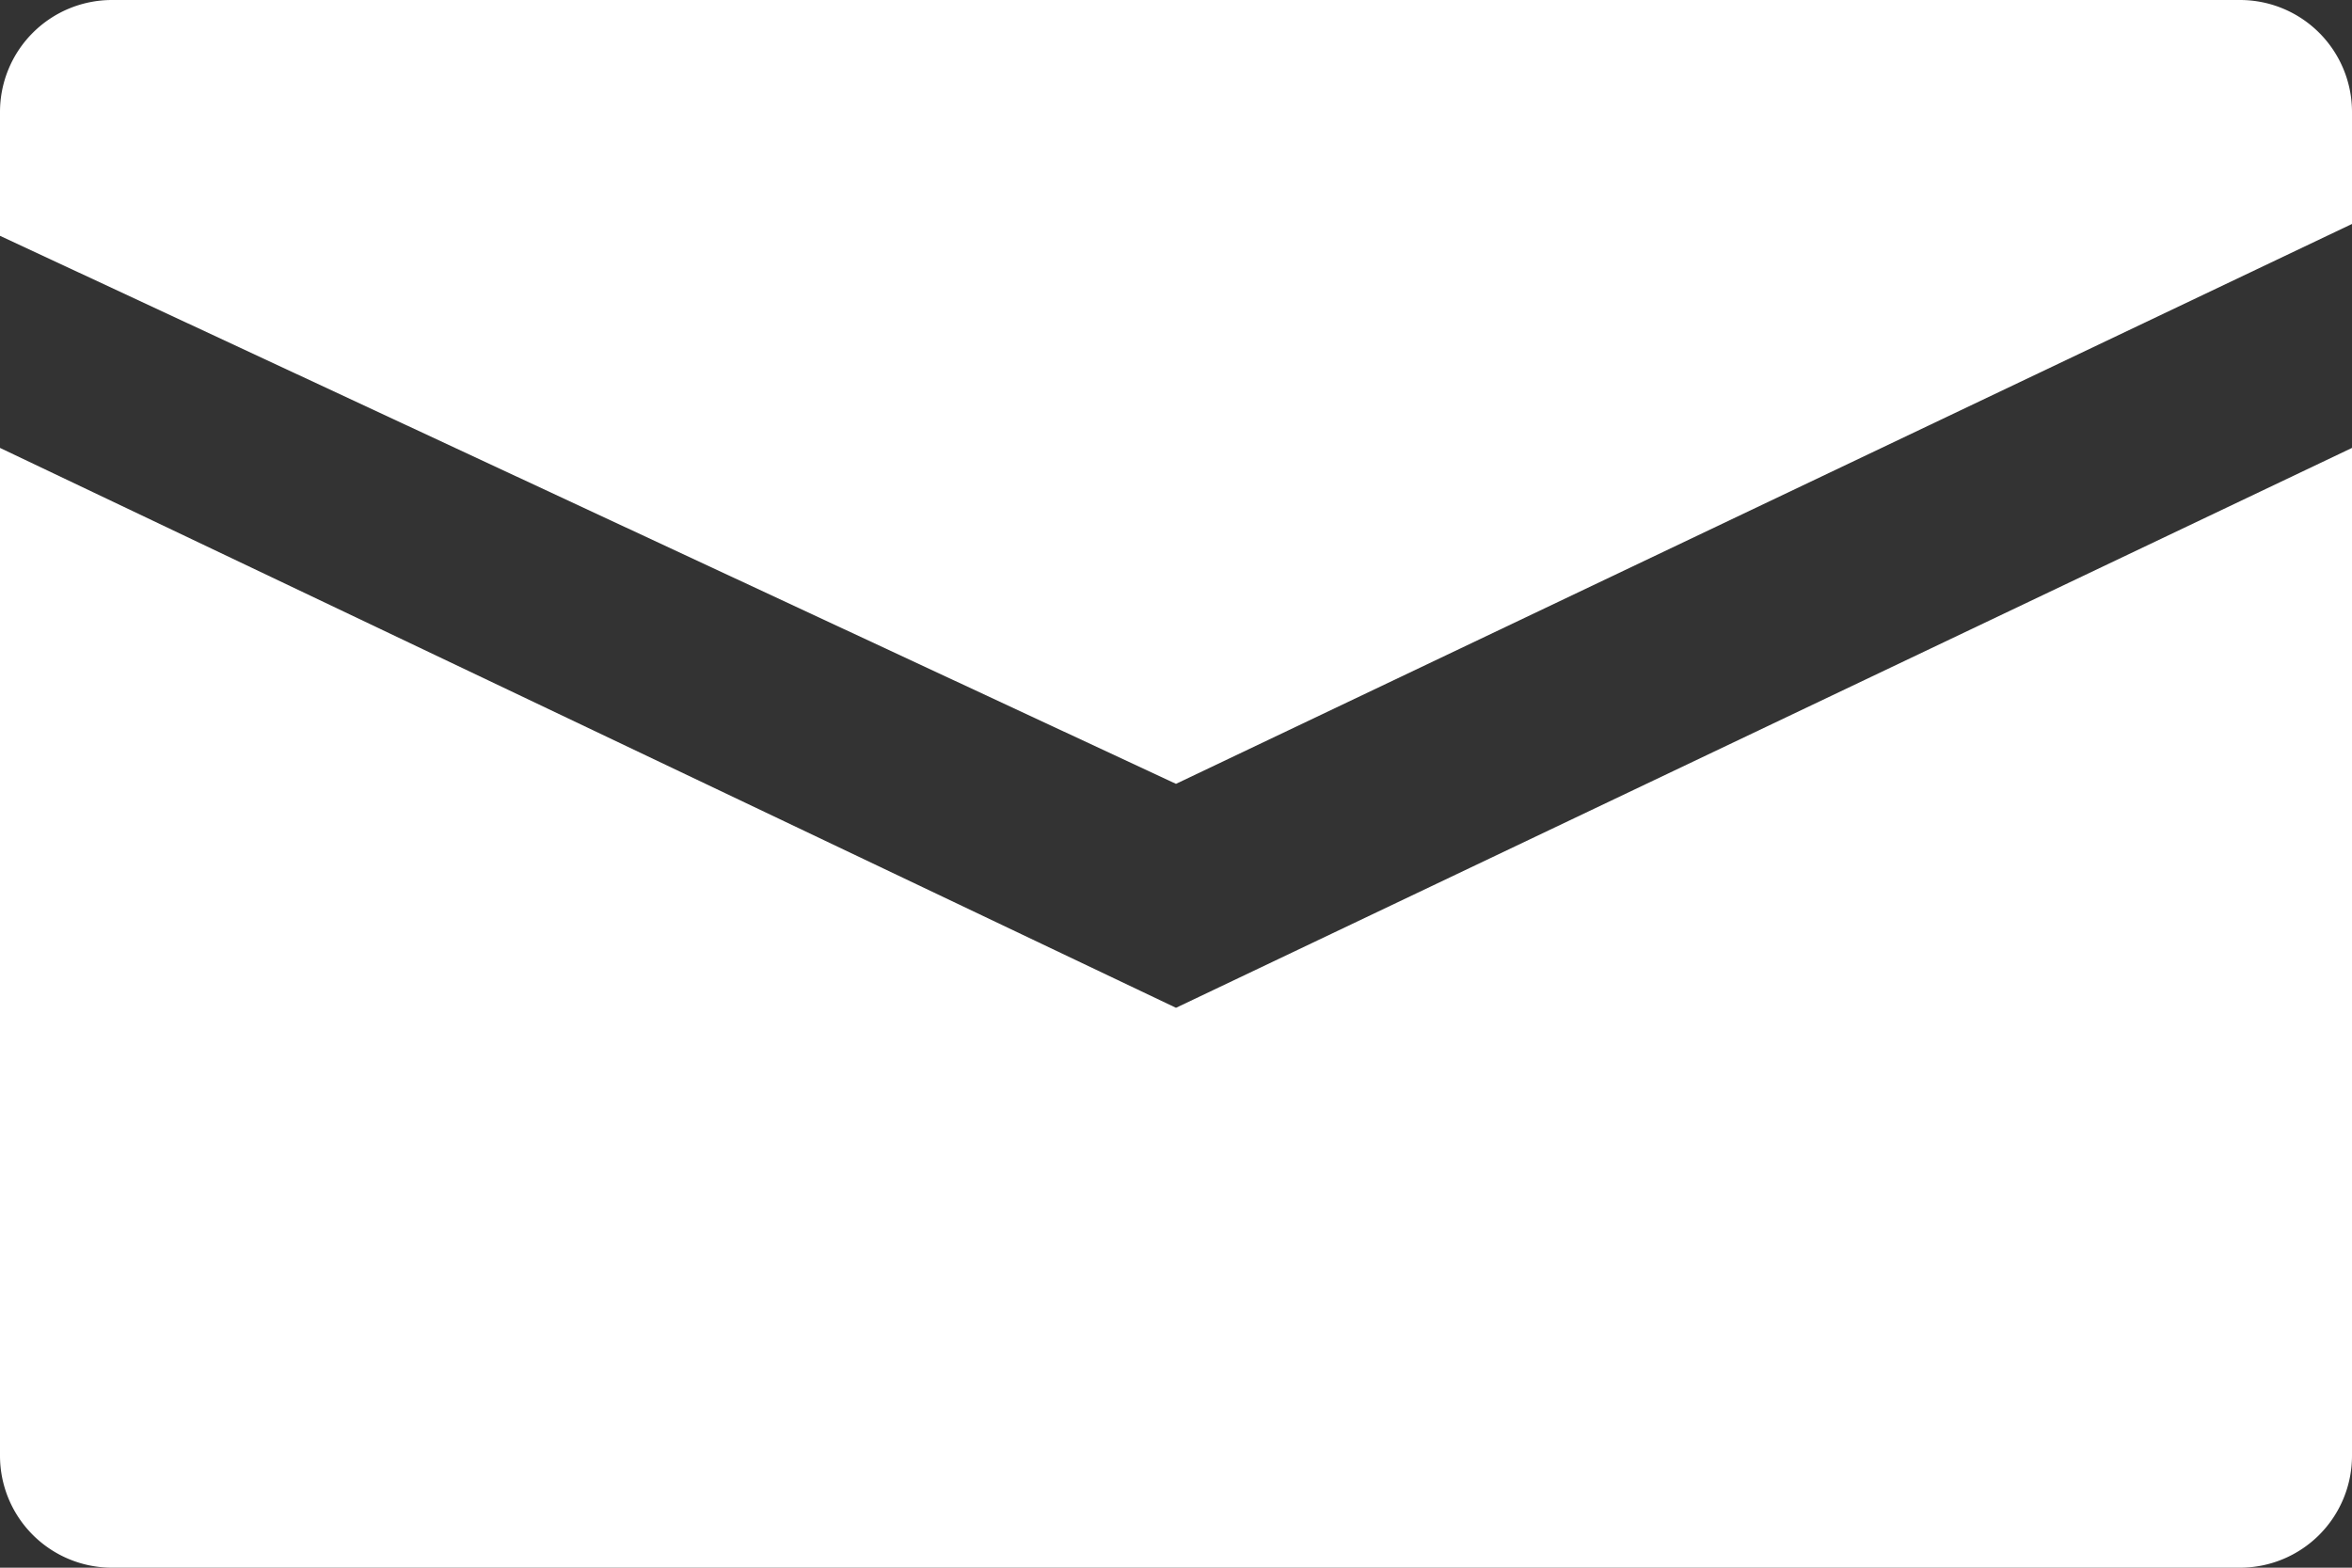 <svg xmlns="http://www.w3.org/2000/svg" width="21" height="14" viewBox="0 0 21 14">
    <rect x="0" y="0" width="21" height="14" fill="#333333" stroke="none"/>
    <path fill="#FFF" fill-rule="evenodd" d="M21 2L10.5 7 0 2.106V1a1 1 0 0 1 1-1h19a1 1 0 0 1 1 1v1zm0 2v9a1 1 0 0 1-1 1H1a1 1 0 0 1-1-1V4l10.5 5L21 4z"/>
</svg>
